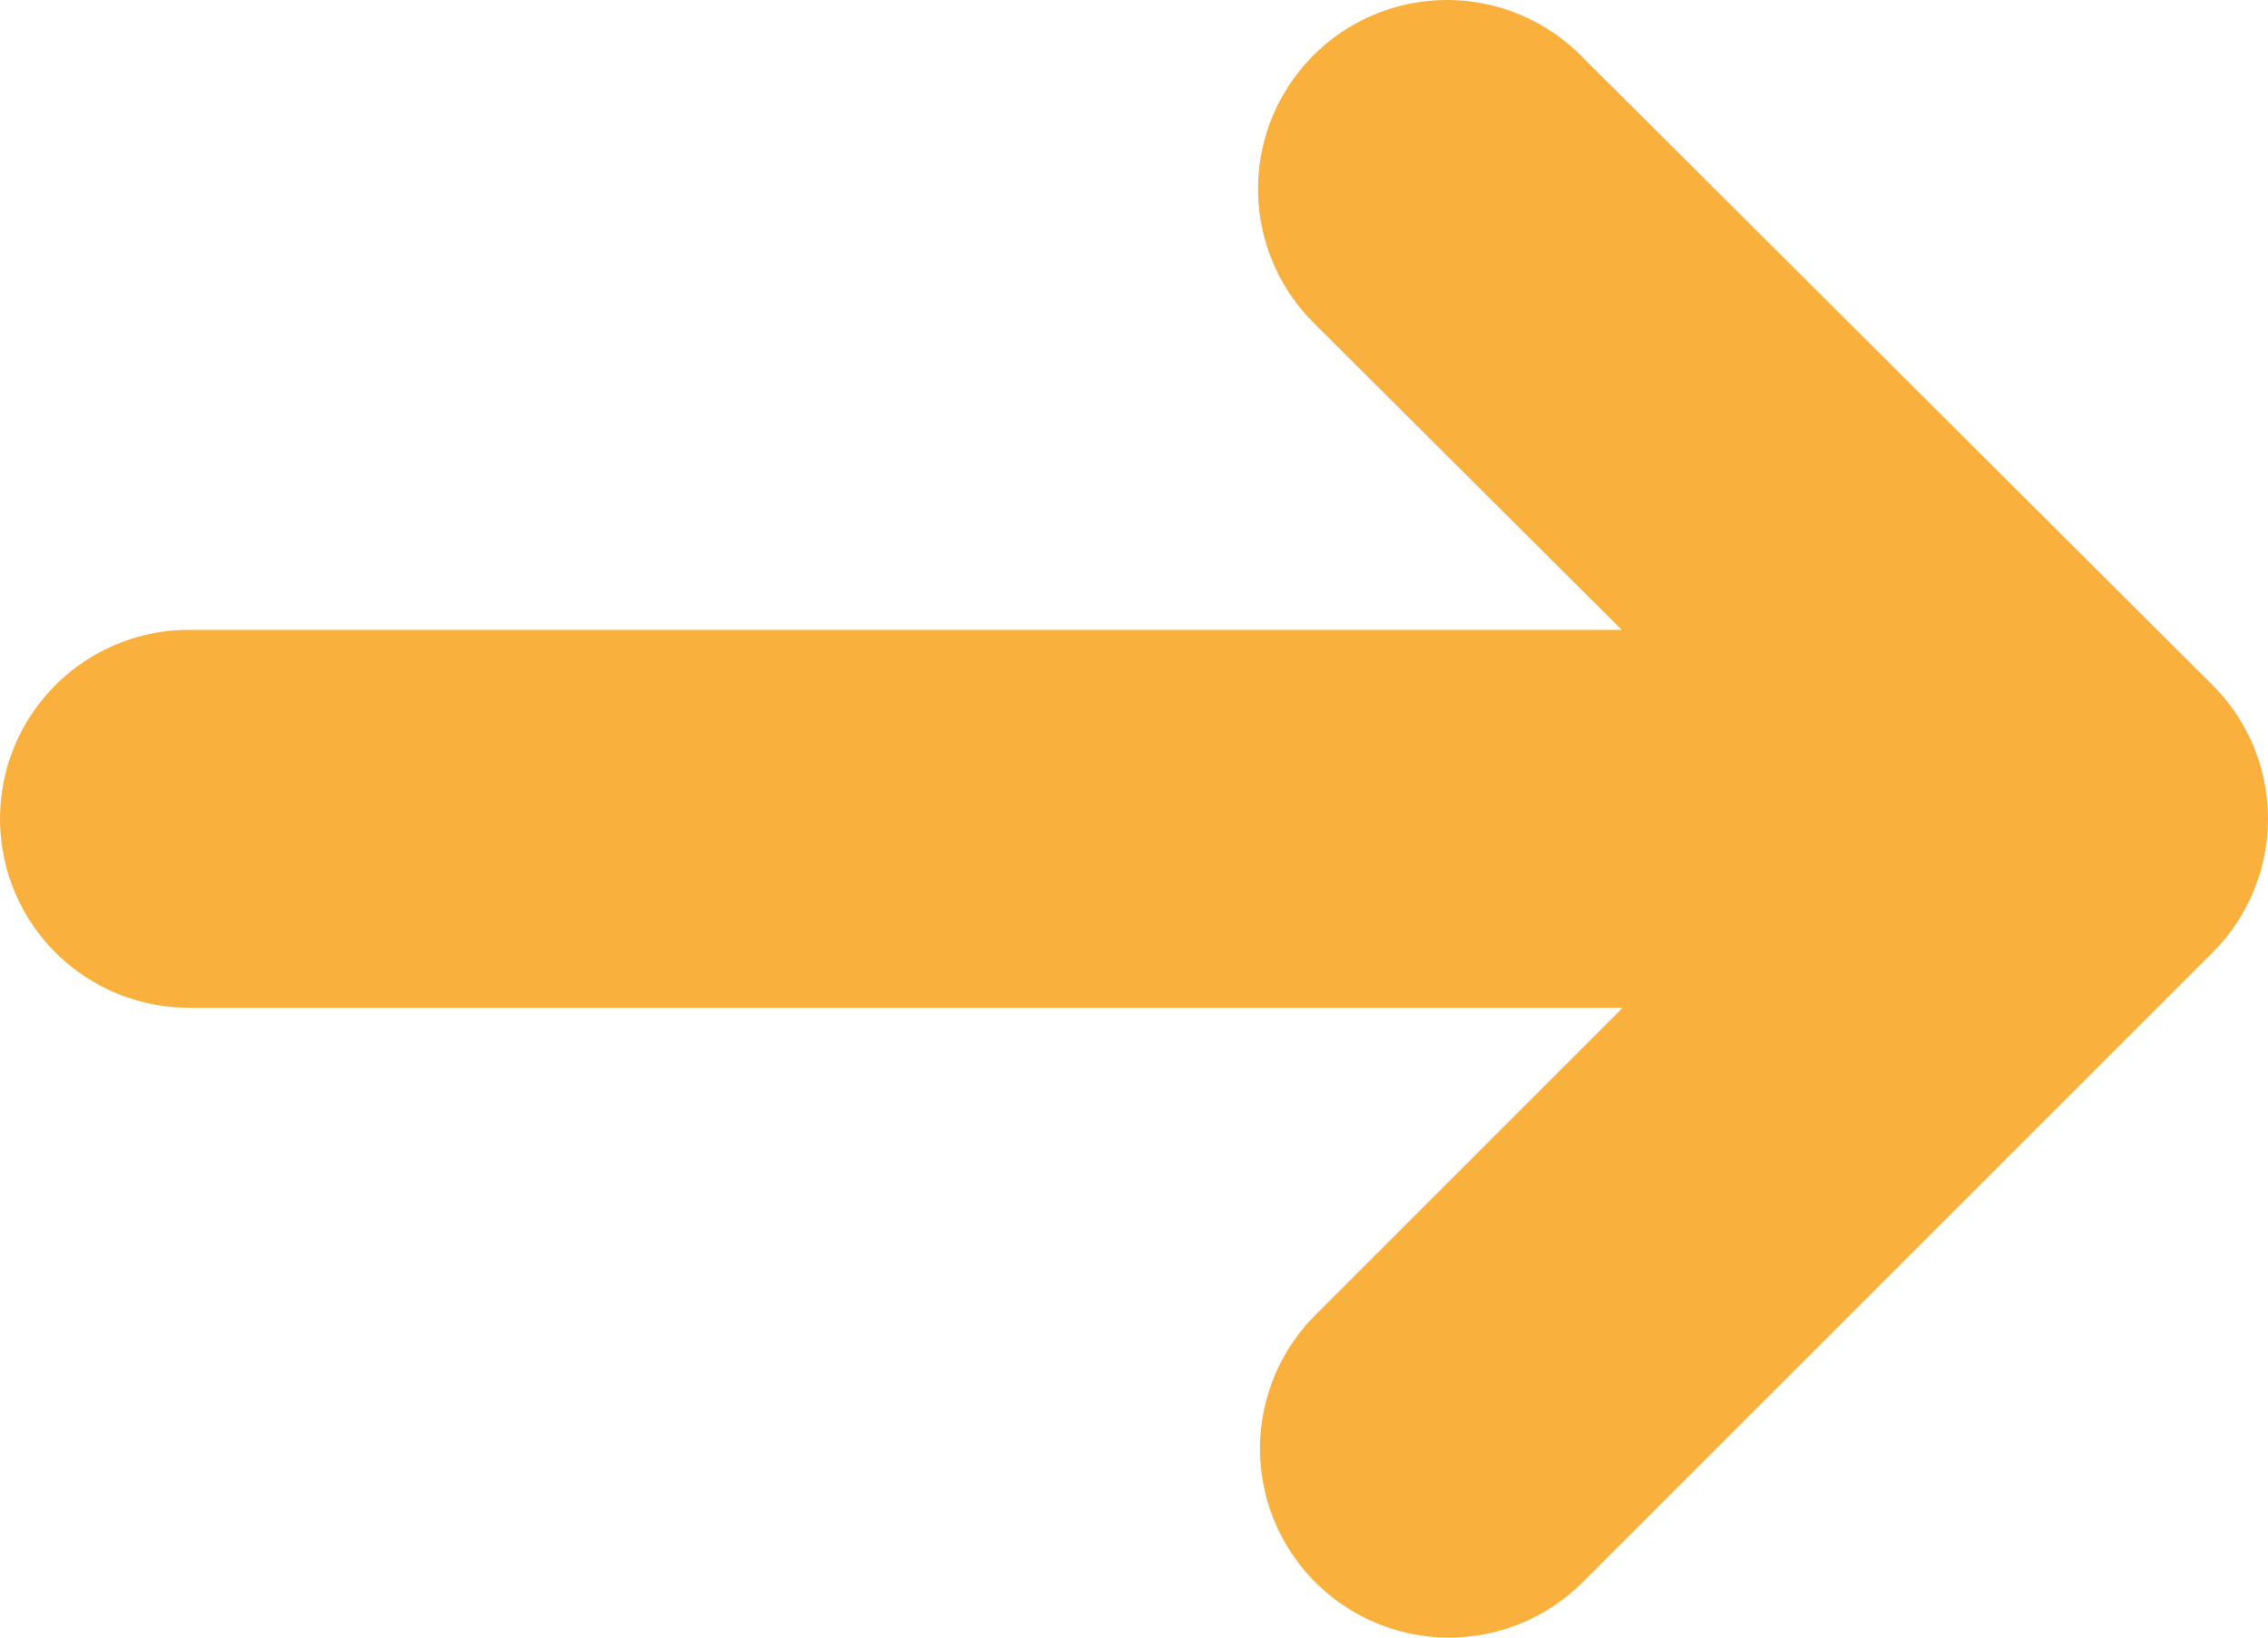 <svg width="36" height="26" viewBox="0 0 36 26" fill="none" xmlns="http://www.w3.org/2000/svg">
<path d="M3 13H32.753" stroke="#F9B03D" stroke-width="6" stroke-linecap="round" stroke-linejoin="round"/>
<path d="M22.969 3L33 13L23 23" stroke="#F9B03D" stroke-width="6" stroke-linecap="round" stroke-linejoin="round"/>
</svg>
